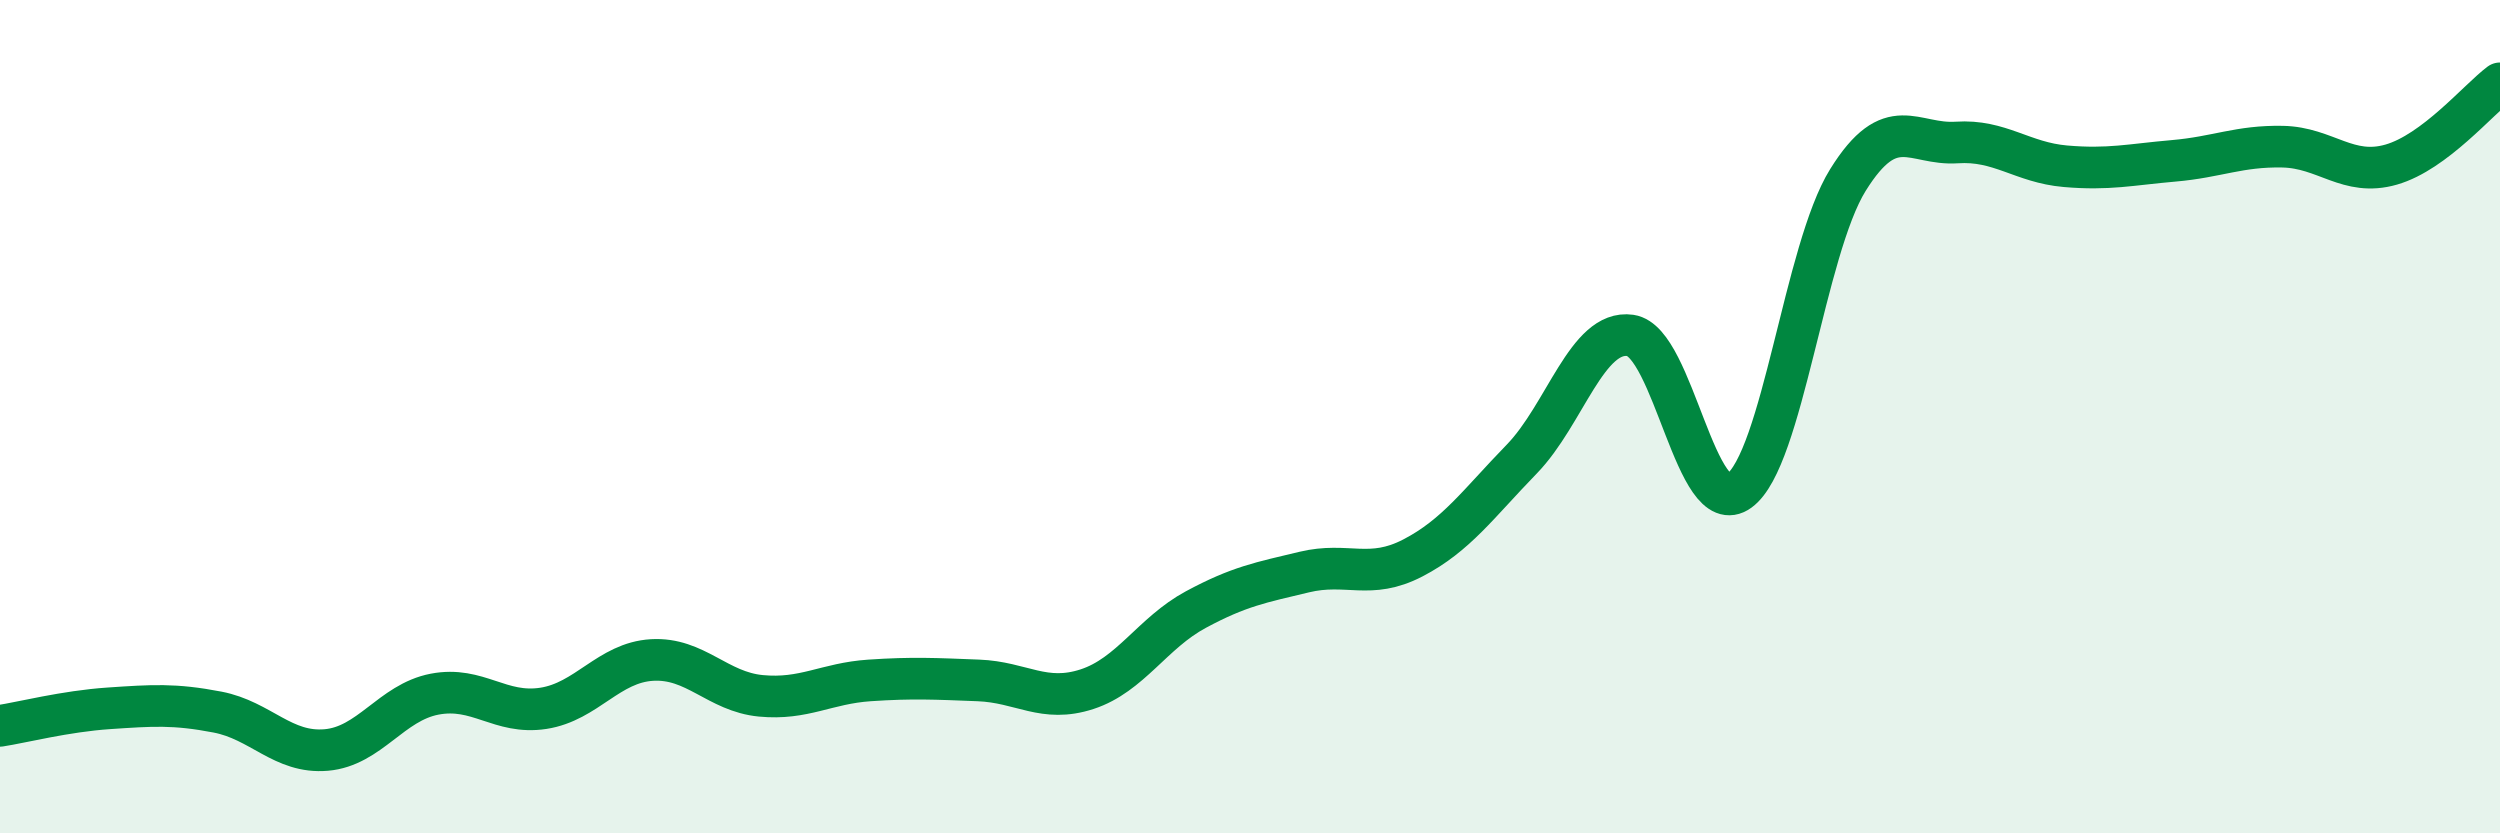 
    <svg width="60" height="20" viewBox="0 0 60 20" xmlns="http://www.w3.org/2000/svg">
      <path
        d="M 0,17.42 C 0.52,17.34 1.57,17.07 2.61,17 C 3.65,16.93 4.18,16.89 5.22,17.09 C 6.26,17.29 6.79,18.09 7.83,18 C 8.87,17.91 9.39,16.86 10.43,16.66 C 11.47,16.46 12,17.16 13.04,17 C 14.08,16.84 14.61,15.9 15.65,15.84 C 16.69,15.78 17.22,16.6 18.26,16.7 C 19.3,16.8 19.83,16.4 20.87,16.33 C 21.91,16.26 22.44,16.29 23.48,16.33 C 24.52,16.37 25.05,16.88 26.09,16.54 C 27.13,16.2 27.66,15.19 28.7,14.63 C 29.74,14.07 30.26,13.98 31.3,13.73 C 32.34,13.48 32.87,13.93 33.91,13.39 C 34.95,12.85 35.48,12.09 36.52,11.02 C 37.56,9.95 38.09,7.9 39.13,8.05 C 40.17,8.2 40.7,12.53 41.74,11.78 C 42.78,11.03 43.31,5.99 44.35,4.32 C 45.39,2.65 45.92,3.49 46.96,3.42 C 48,3.35 48.53,3.9 49.57,3.99 C 50.61,4.08 51.13,3.95 52.17,3.86 C 53.21,3.77 53.74,3.5 54.78,3.52 C 55.82,3.54 56.35,4.25 57.39,3.95 C 58.43,3.65 59.48,2.39 60,2L60 20L0 20Z"
        fill="#008740"
        opacity="0.1"
        stroke-linecap="round"
        stroke-linejoin="round"
      />
      <path
        d="M 0,17.42 C 0.52,17.34 1.57,17.07 2.61,17 C 3.65,16.93 4.18,16.89 5.22,17.09 C 6.26,17.29 6.79,18.09 7.83,18 C 8.87,17.91 9.39,16.86 10.43,16.66 C 11.47,16.46 12,17.16 13.04,17 C 14.08,16.84 14.61,15.9 15.65,15.84 C 16.69,15.78 17.22,16.6 18.26,16.7 C 19.3,16.8 19.83,16.4 20.87,16.33 C 21.91,16.26 22.44,16.29 23.48,16.33 C 24.52,16.37 25.05,16.88 26.09,16.54 C 27.13,16.2 27.66,15.19 28.7,14.63 C 29.74,14.07 30.26,13.98 31.3,13.73 C 32.34,13.48 32.87,13.93 33.91,13.39 C 34.95,12.85 35.48,12.09 36.52,11.02 C 37.56,9.95 38.09,7.9 39.13,8.05 C 40.17,8.2 40.7,12.53 41.74,11.78 C 42.78,11.03 43.31,5.99 44.35,4.32 C 45.39,2.65 45.92,3.49 46.96,3.42 C 48,3.35 48.53,3.9 49.57,3.99 C 50.61,4.08 51.13,3.95 52.17,3.86 C 53.21,3.77 53.74,3.5 54.78,3.52 C 55.82,3.54 56.35,4.25 57.39,3.95 C 58.43,3.65 59.48,2.39 60,2"
        stroke="#008740"
        stroke-width="1"
        fill="none"
        stroke-linecap="round"
        stroke-linejoin="round"
      />
    </svg>
  